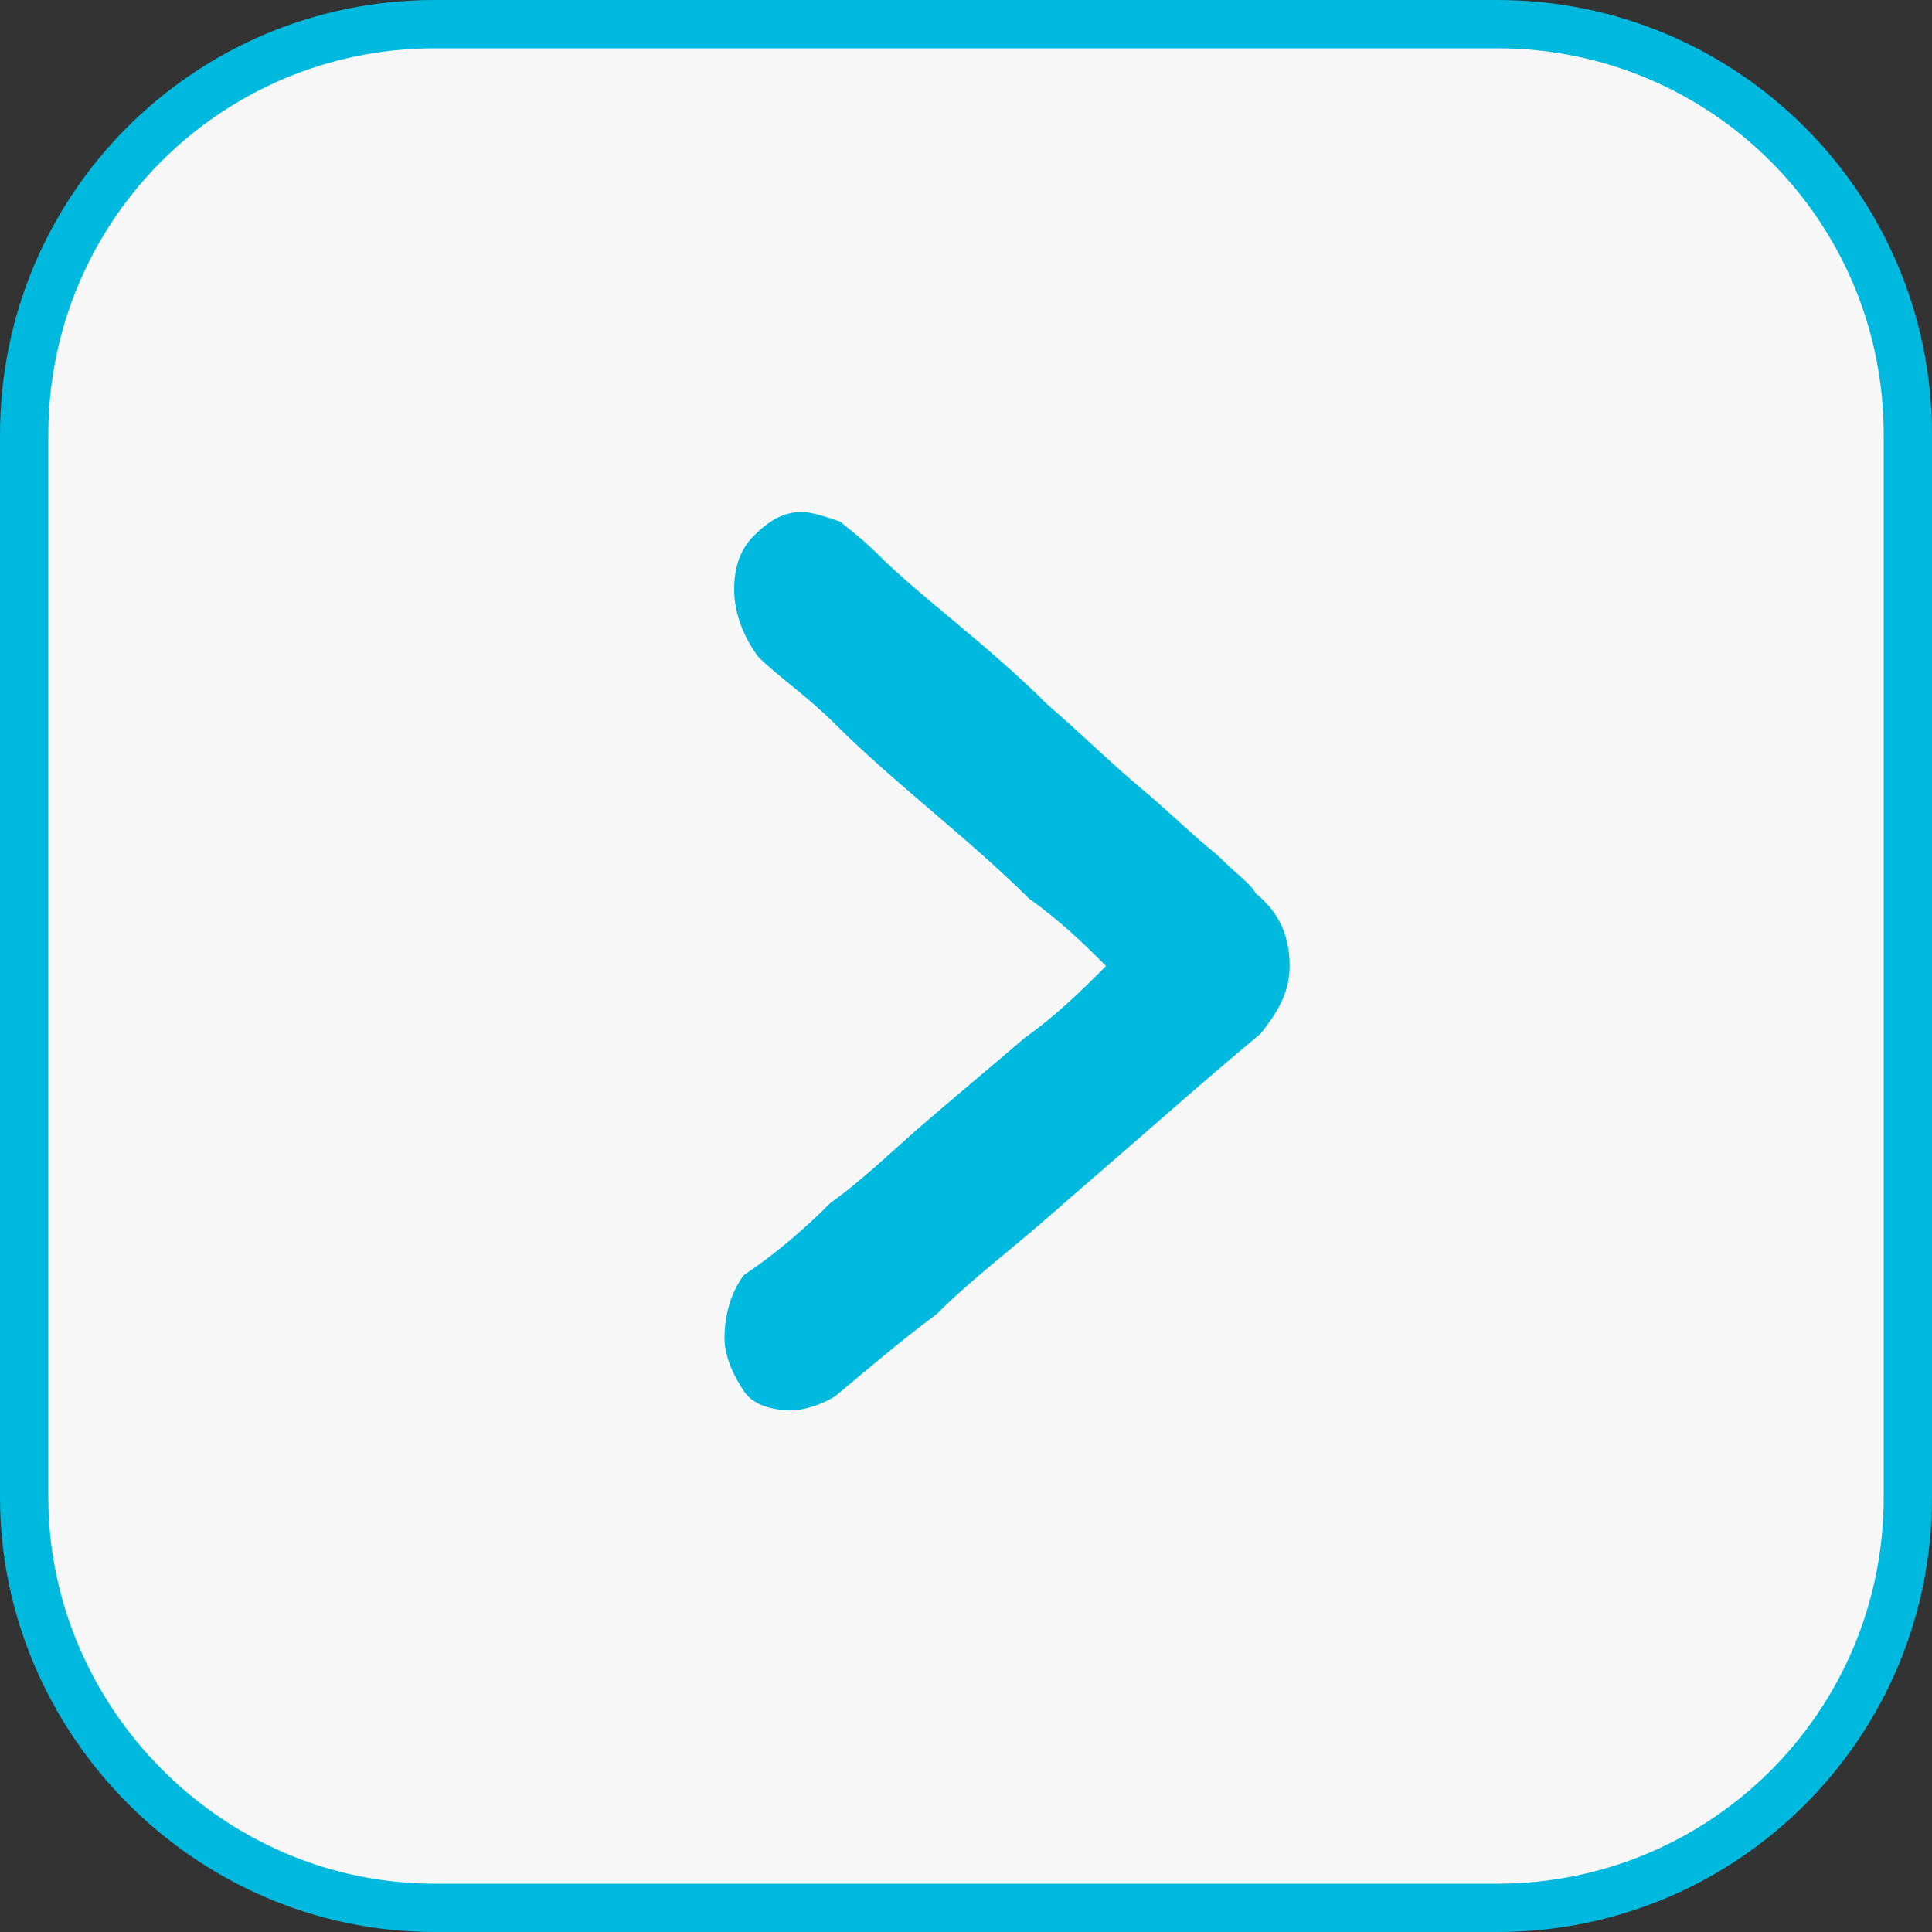 <?xml version="1.0"?>
<svg xmlns="http://www.w3.org/2000/svg" xmlns:xlink="http://www.w3.org/1999/xlink" id="Layer_1" x="0px" y="0px" viewBox="0 0 40 40" style="enable-background:new 0 0 40 40;" xml:space="preserve"><rect x="0" y="0" width="40" height="40" fill="#333333" stroke="none"/><style type="text/css">	.st0{fill:#F7F7F7;stroke:#00B9DF;stroke-miterlimit:10;}	.st1{fill:#00B9DF;}</style><path class="st0" d="M9,39.5h22c4.7,0,8.5-3.8,8.5-8.5V9c0-4.7-3.8-8.5-8.5-8.5H9C4.3,0.5,0.5,4.3,0.5,9v22 C0.5,35.6,4.3,39.5,9,39.5z"/><g>	<path class="st1" d="M17.2,24.9c0.7-0.5,1.3-1.1,2-1.7c0.7-0.6,1.3-1.1,2-1.7c0.7-0.5,1.2-1,1.7-1.5c-0.4-0.4-0.9-0.9-1.6-1.4  c-0.6-0.6-1.3-1.2-2-1.8c-0.7-0.6-1.4-1.2-2-1.8c-0.6-0.6-1.2-1-1.6-1.4c-0.3-0.4-0.5-0.9-0.5-1.4c0-0.4,0.1-0.8,0.4-1.1  c0.3-0.3,0.6-0.5,1-0.5c0.2,0,0.5,0.1,0.8,0.2c0.1,0.1,0.4,0.3,0.8,0.7c0.4,0.4,1,0.9,1.6,1.4c0.6,0.5,1.3,1.1,1.9,1.7  c0.7,0.6,1.3,1.2,1.9,1.7c0.6,0.5,1.1,1,1.6,1.4c0.4,0.4,0.7,0.6,0.8,0.8c0.5,0.4,0.7,0.9,0.7,1.5c0,0.5-0.2,0.9-0.6,1.4  c-0.6,0.5-1.3,1.1-2.1,1.8c-0.8,0.7-1.5,1.3-2.3,2c-0.8,0.7-1.6,1.3-2.3,2c-0.8,0.6-1.5,1.2-2.1,1.7c-0.3,0.2-0.7,0.3-0.9,0.3  c-0.4,0-0.8-0.1-1-0.4s-0.4-0.7-0.4-1.1c0-0.4,0.1-0.9,0.4-1.3C16,26,16.6,25.5,17.2,24.9z"/></g></svg>
